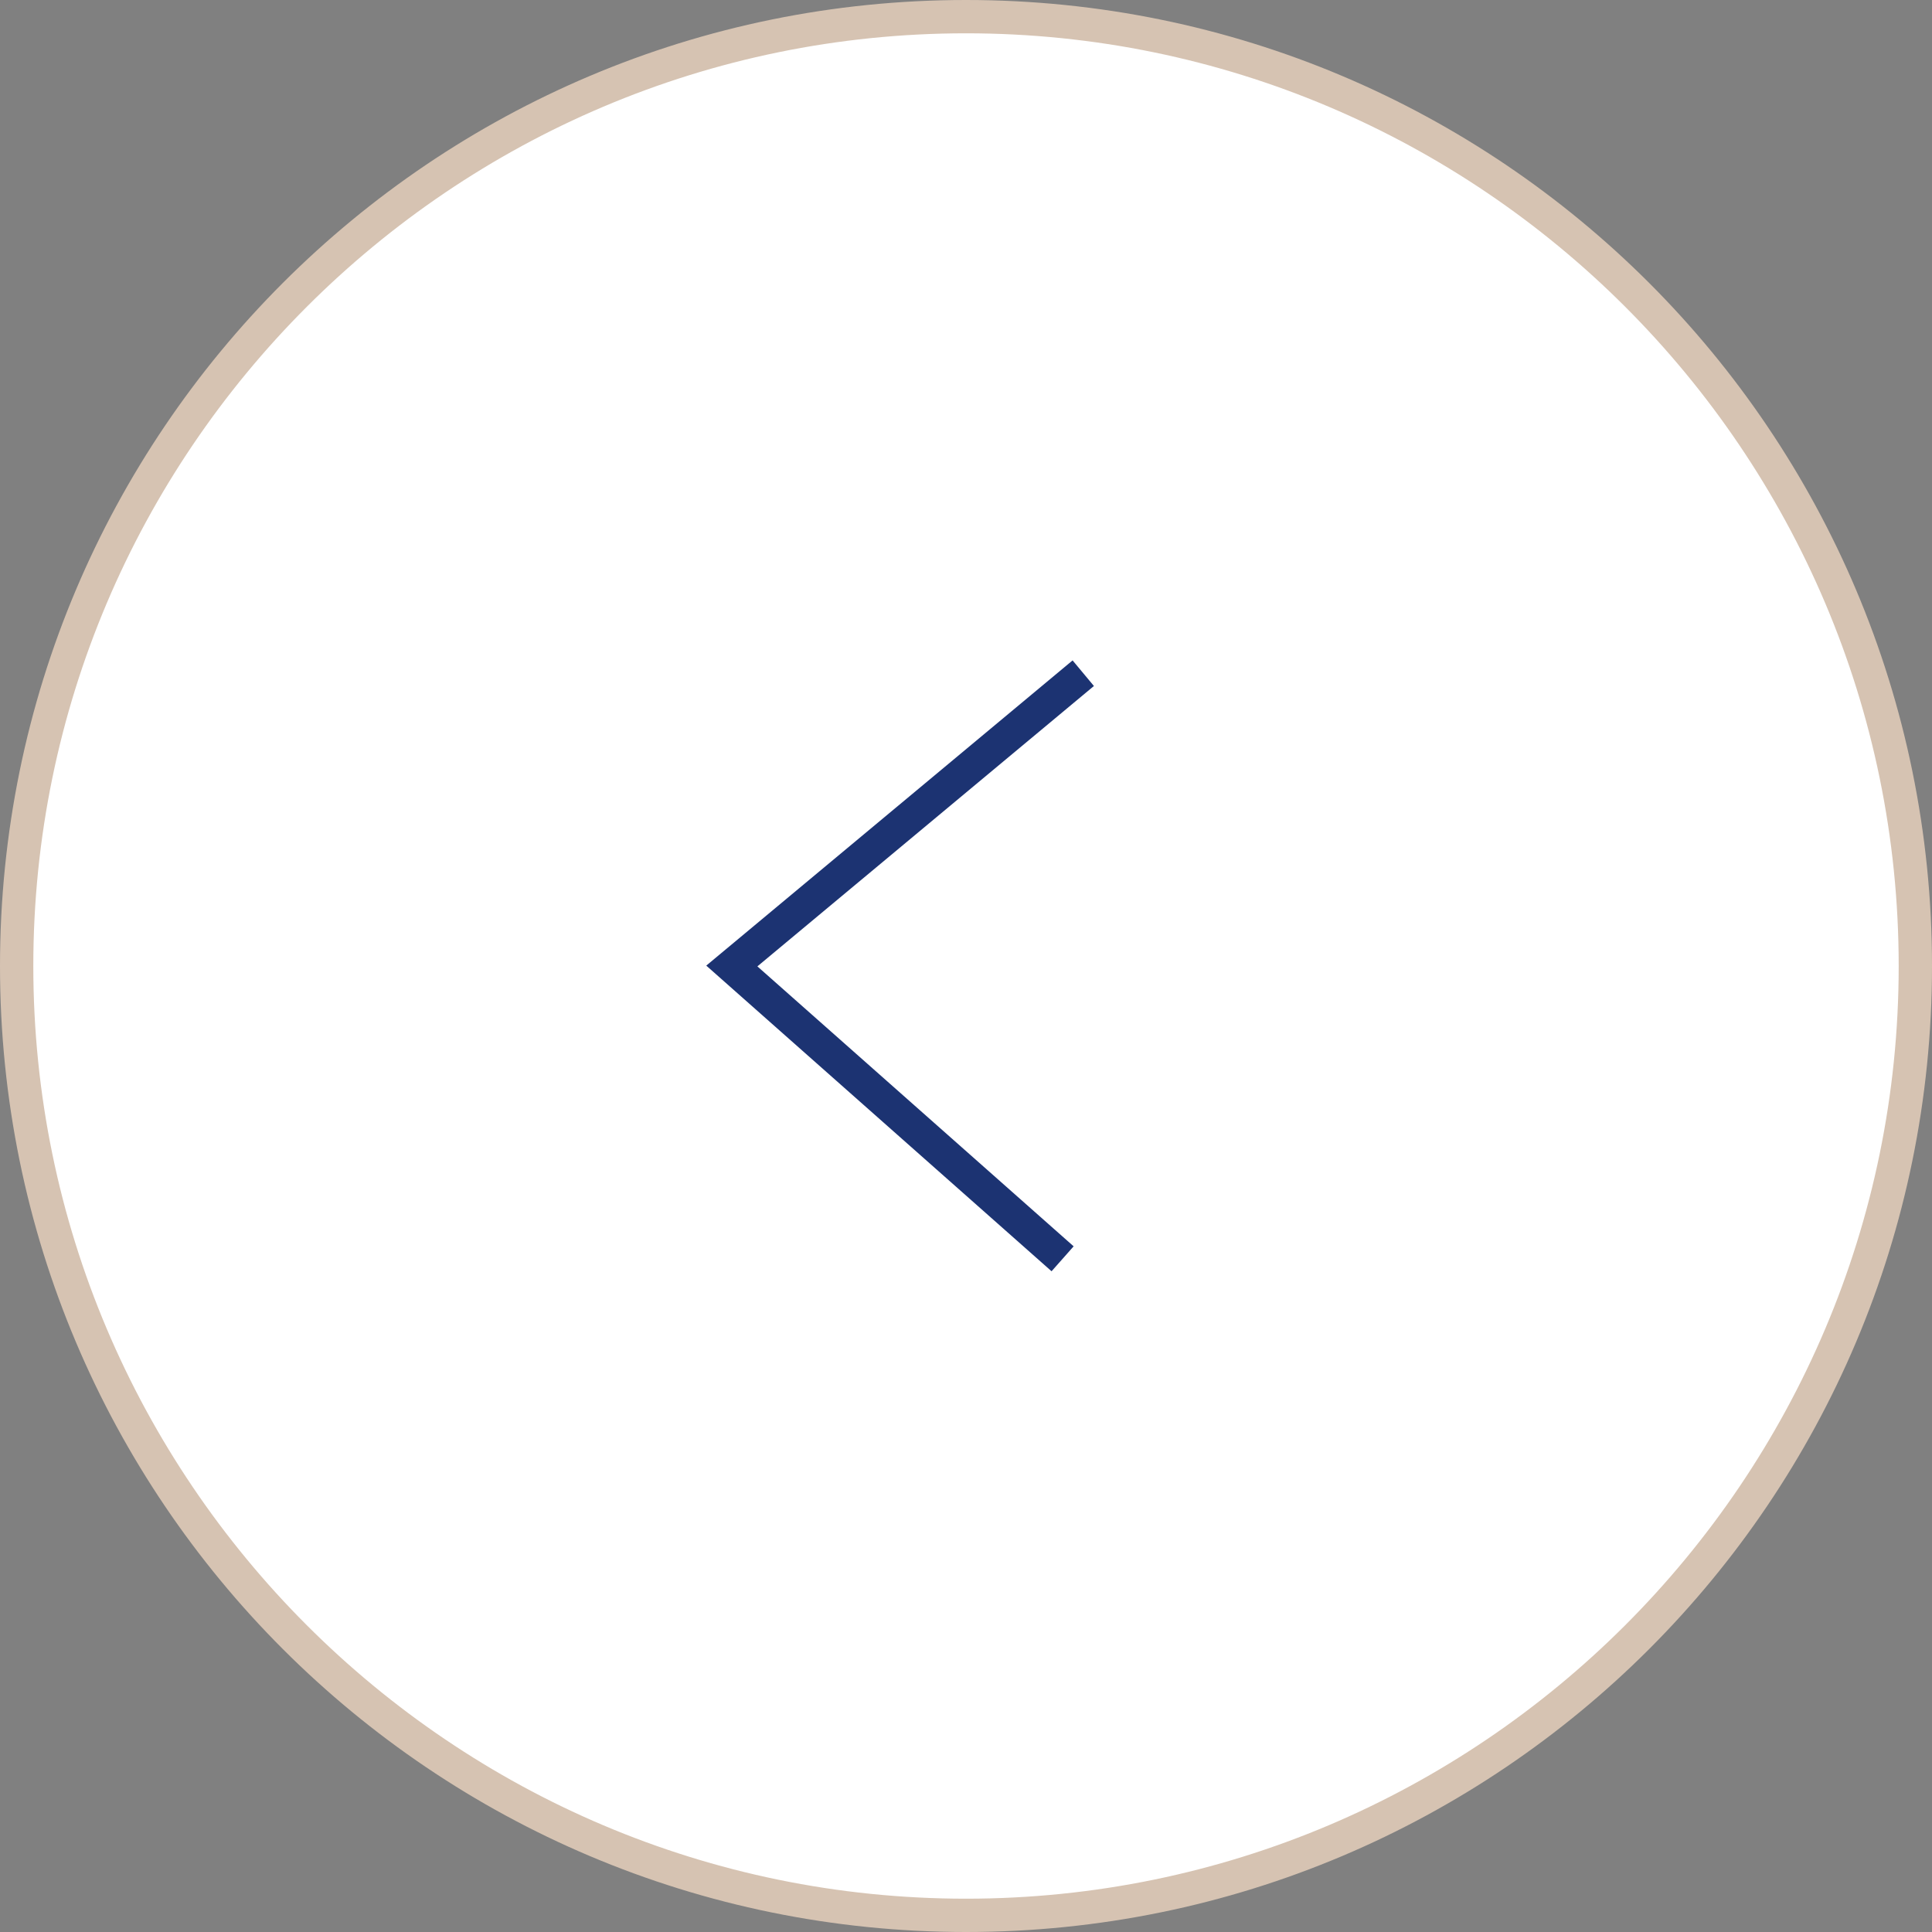 <?xml version="1.0" encoding="UTF-8"?><svg id="_レイヤー_2" xmlns="http://www.w3.org/2000/svg" width="58" height="58" viewBox="0 0 58 58"><rect x="0" y="0" width="58" height="58" fill="#808080" stroke="none"/><defs><style>.cls-1{fill:#fff;}.cls-2{fill:#d6c3b2;}.cls-3{fill:none;stroke:#1c3372;stroke-miterlimit:10;}</style></defs><g id="_コンテンツ"><g id="_アートワーク_167"><g id="_アートワーク_167-2"><circle class="cls-1" cx="29" cy="29" r="28.5"/><path class="cls-2" d="m29,1c15.44,0,28,12.56,28,28s-12.56,28-28,28S1,44.44,1,29,13.56,1,29,1m0-1C12.98,0,0,12.98,0,29s12.98,29,29,29,29-12.98,29-29S45.02,0,29,0h0Z"/><polyline class="cls-3" points="32.52 20.21 21.97 29 31.9 37.79"/></g></g></g></svg>